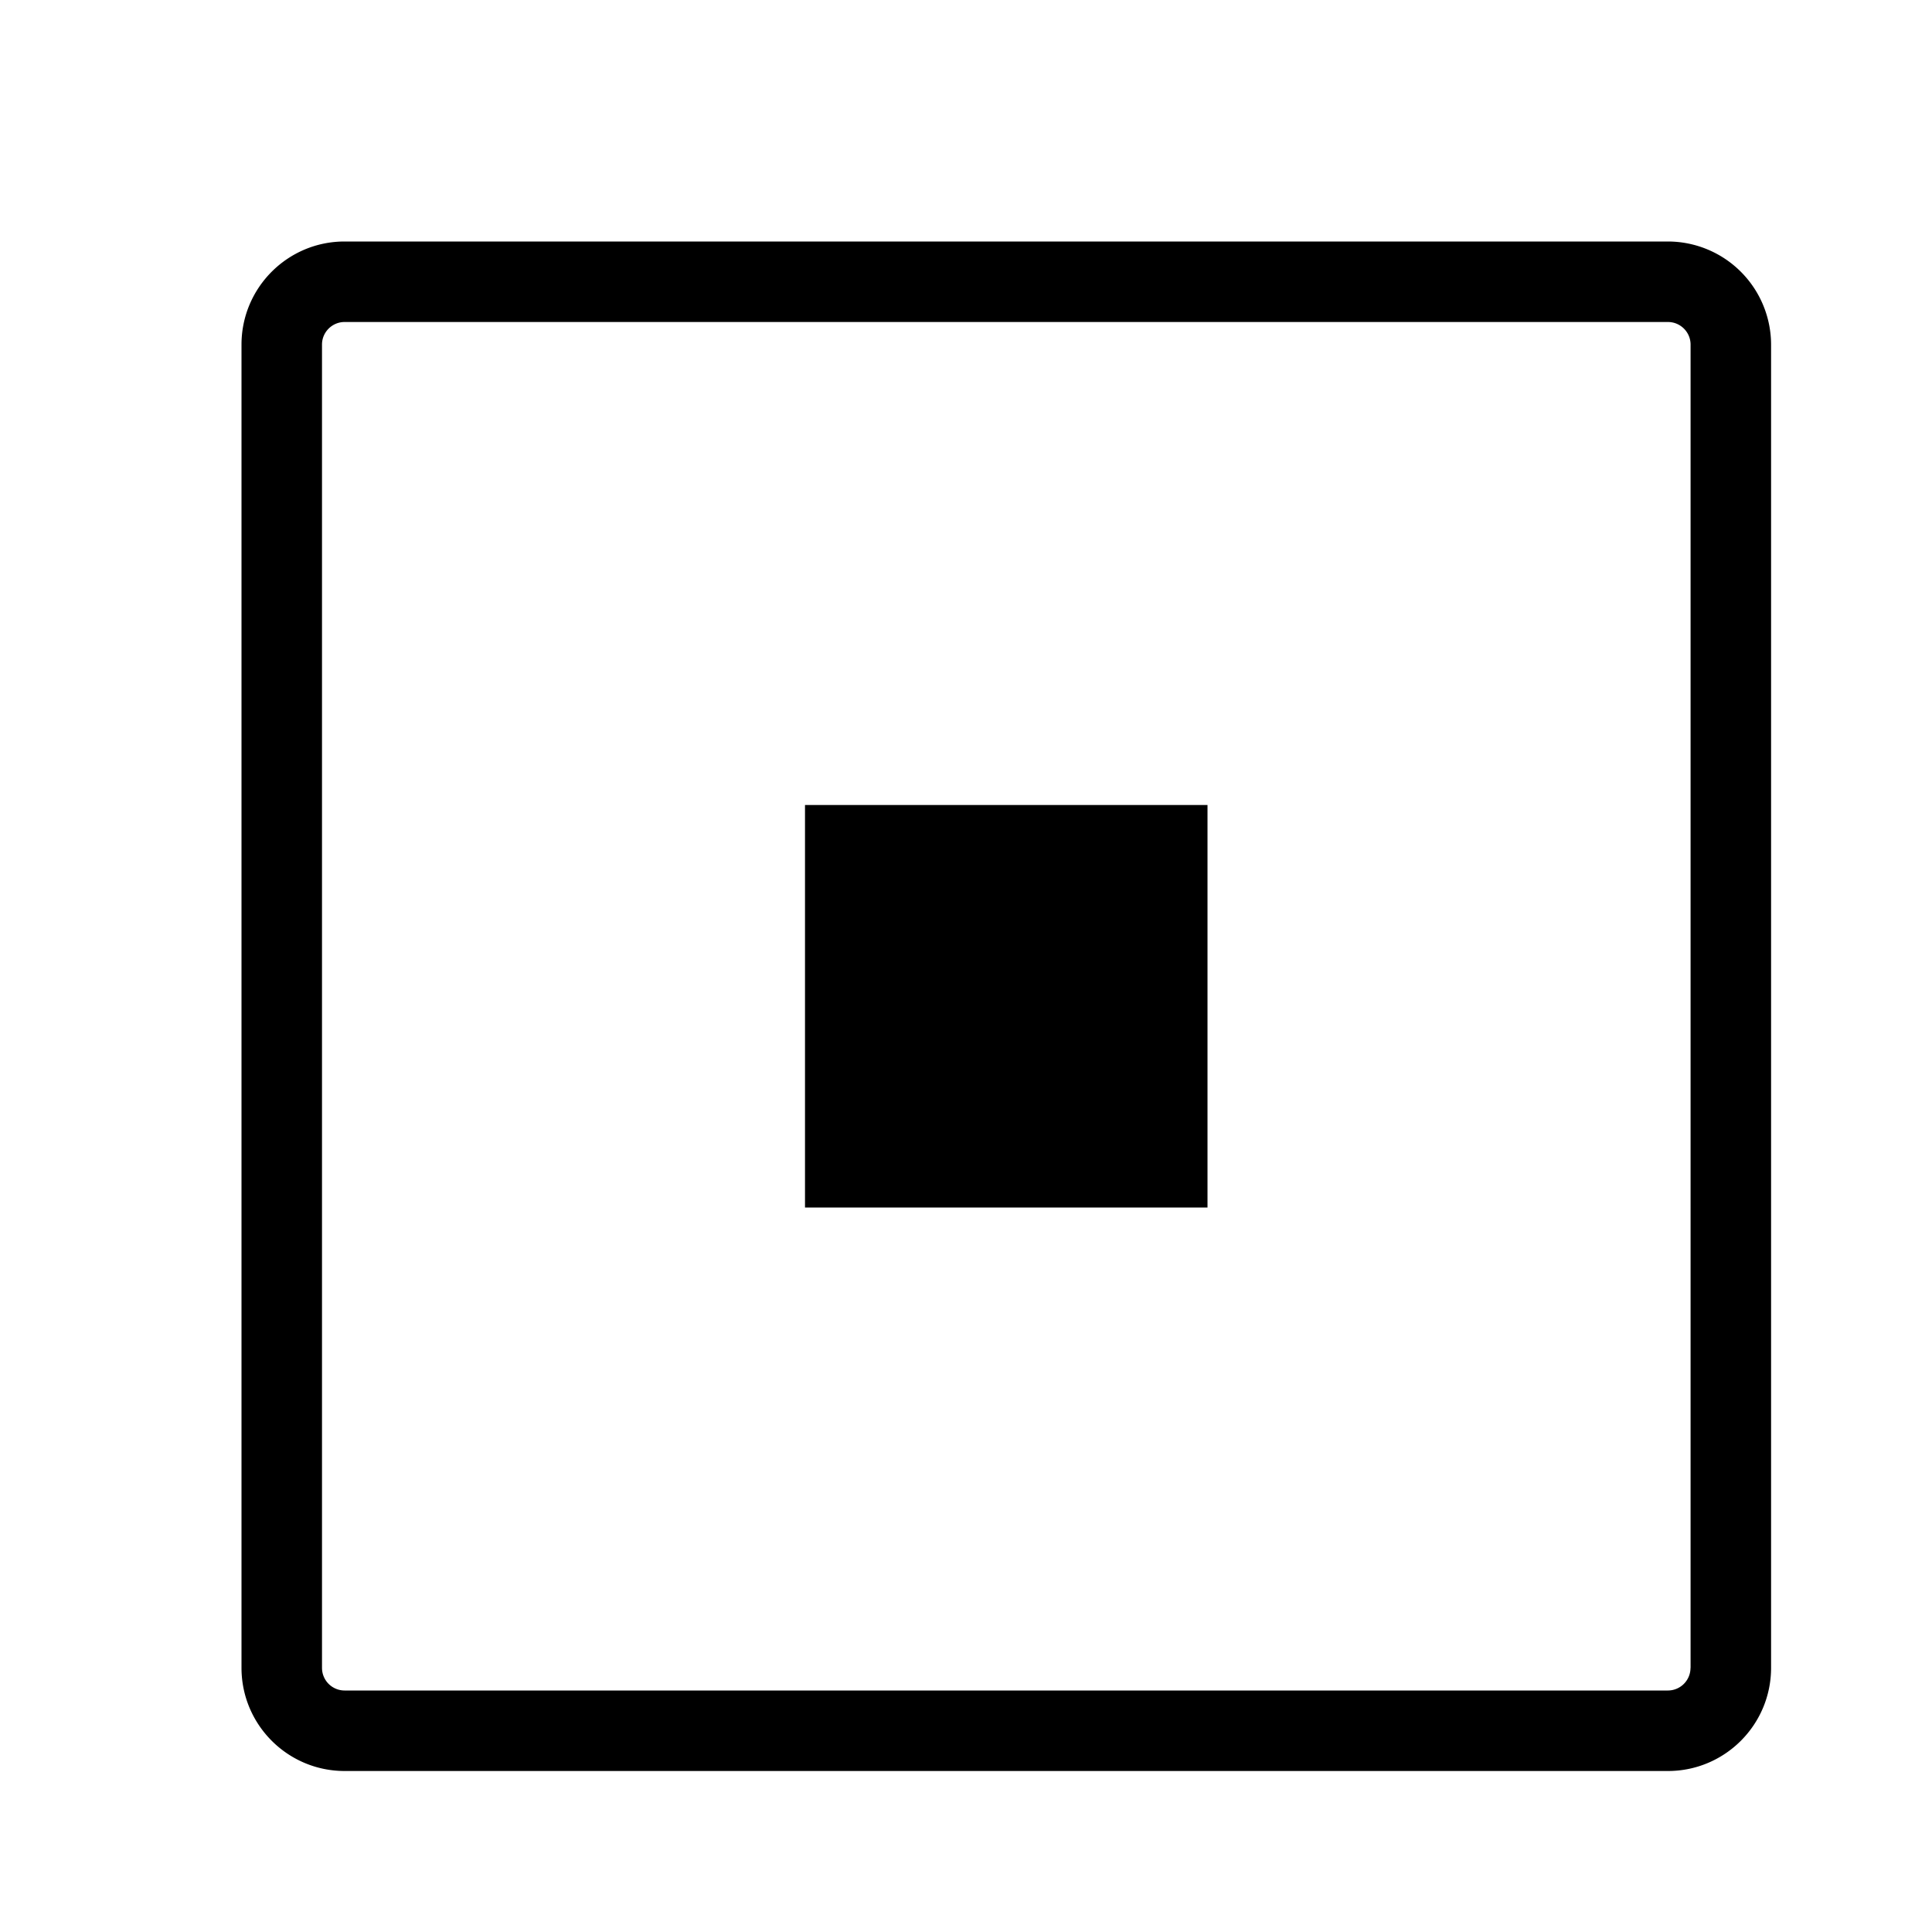 <svg xmlns="http://www.w3.org/2000/svg" viewBox="0 0 24 24"><path d="M20.719 3H4.28C3.574 3 3 3.574 3 4.281v16.437C3 21.426 3.574 22 4.281 22H20.72c.707 0 1.281-.574 1.281-1.282V4.281A1.283 1.283 0 0 0 20.719 3zM21 20.719a.281.281 0 0 1-.281.281H4.28a.281.281 0 0 1-.28-.281V4.28c0-.154.126-.28.281-.28H20.72c.155 0 .281.126.281.281V20.72zM10 15v-5h5v5h-5z" stroke-width="0"/><path stroke-width="0" fill="none" d="M0 0h24v24H0z"/></svg>